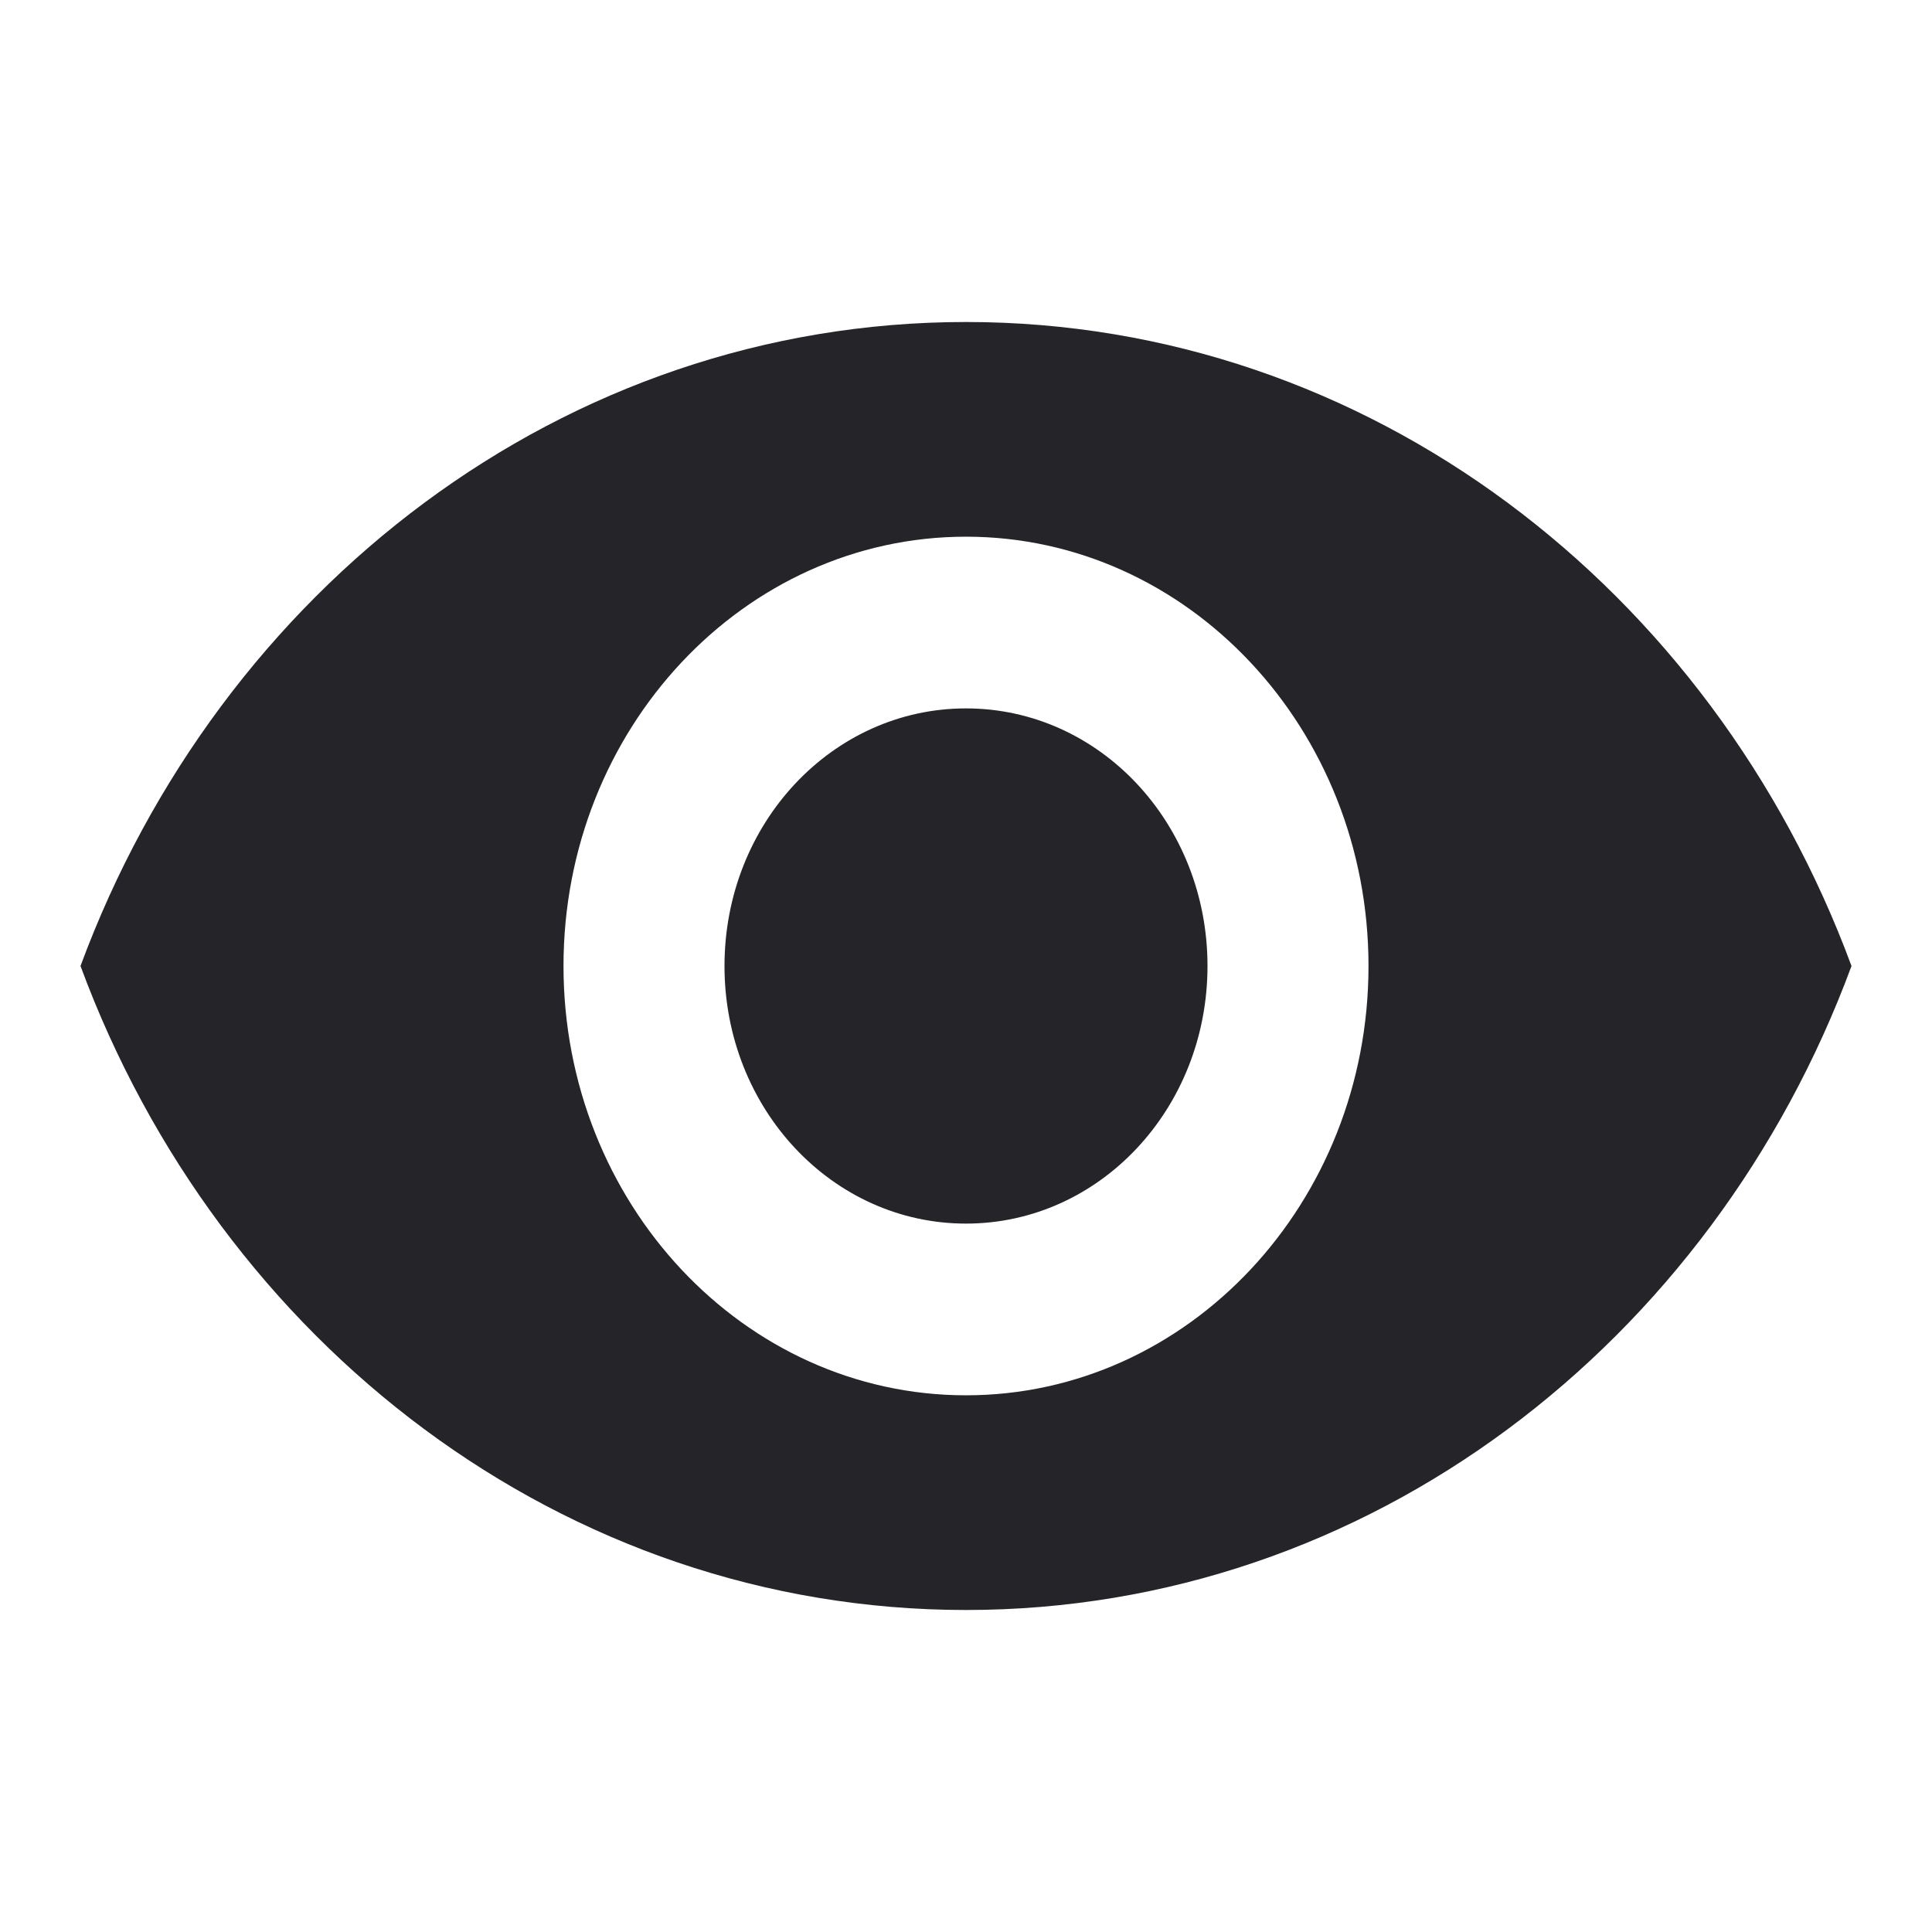 <svg width="24" height="24" viewBox="0 0 24 24" fill="none" xmlns="http://www.w3.org/2000/svg">
<path d="M12 4C7 4 2.73 7.317 1 12C2.73 16.683 7 20 12 20C17 20 21.27 16.683 23 12C21.27 7.317 17 4 12 4ZM12 17.333C9.24 17.333 7 14.944 7 12C7 9.056 9.24 6.667 12 6.667C14.76 6.667 17 9.056 17 12C17 14.944 14.76 17.333 12 17.333ZM12 8.8C10.34 8.8 9 10.229 9 12C9 13.771 10.34 15.2 12 15.2C13.66 15.2 15 13.771 15 12C15 10.229 13.66 8.8 12 8.8Z" fill="#252428" class="svg-fill"/>
</svg>
